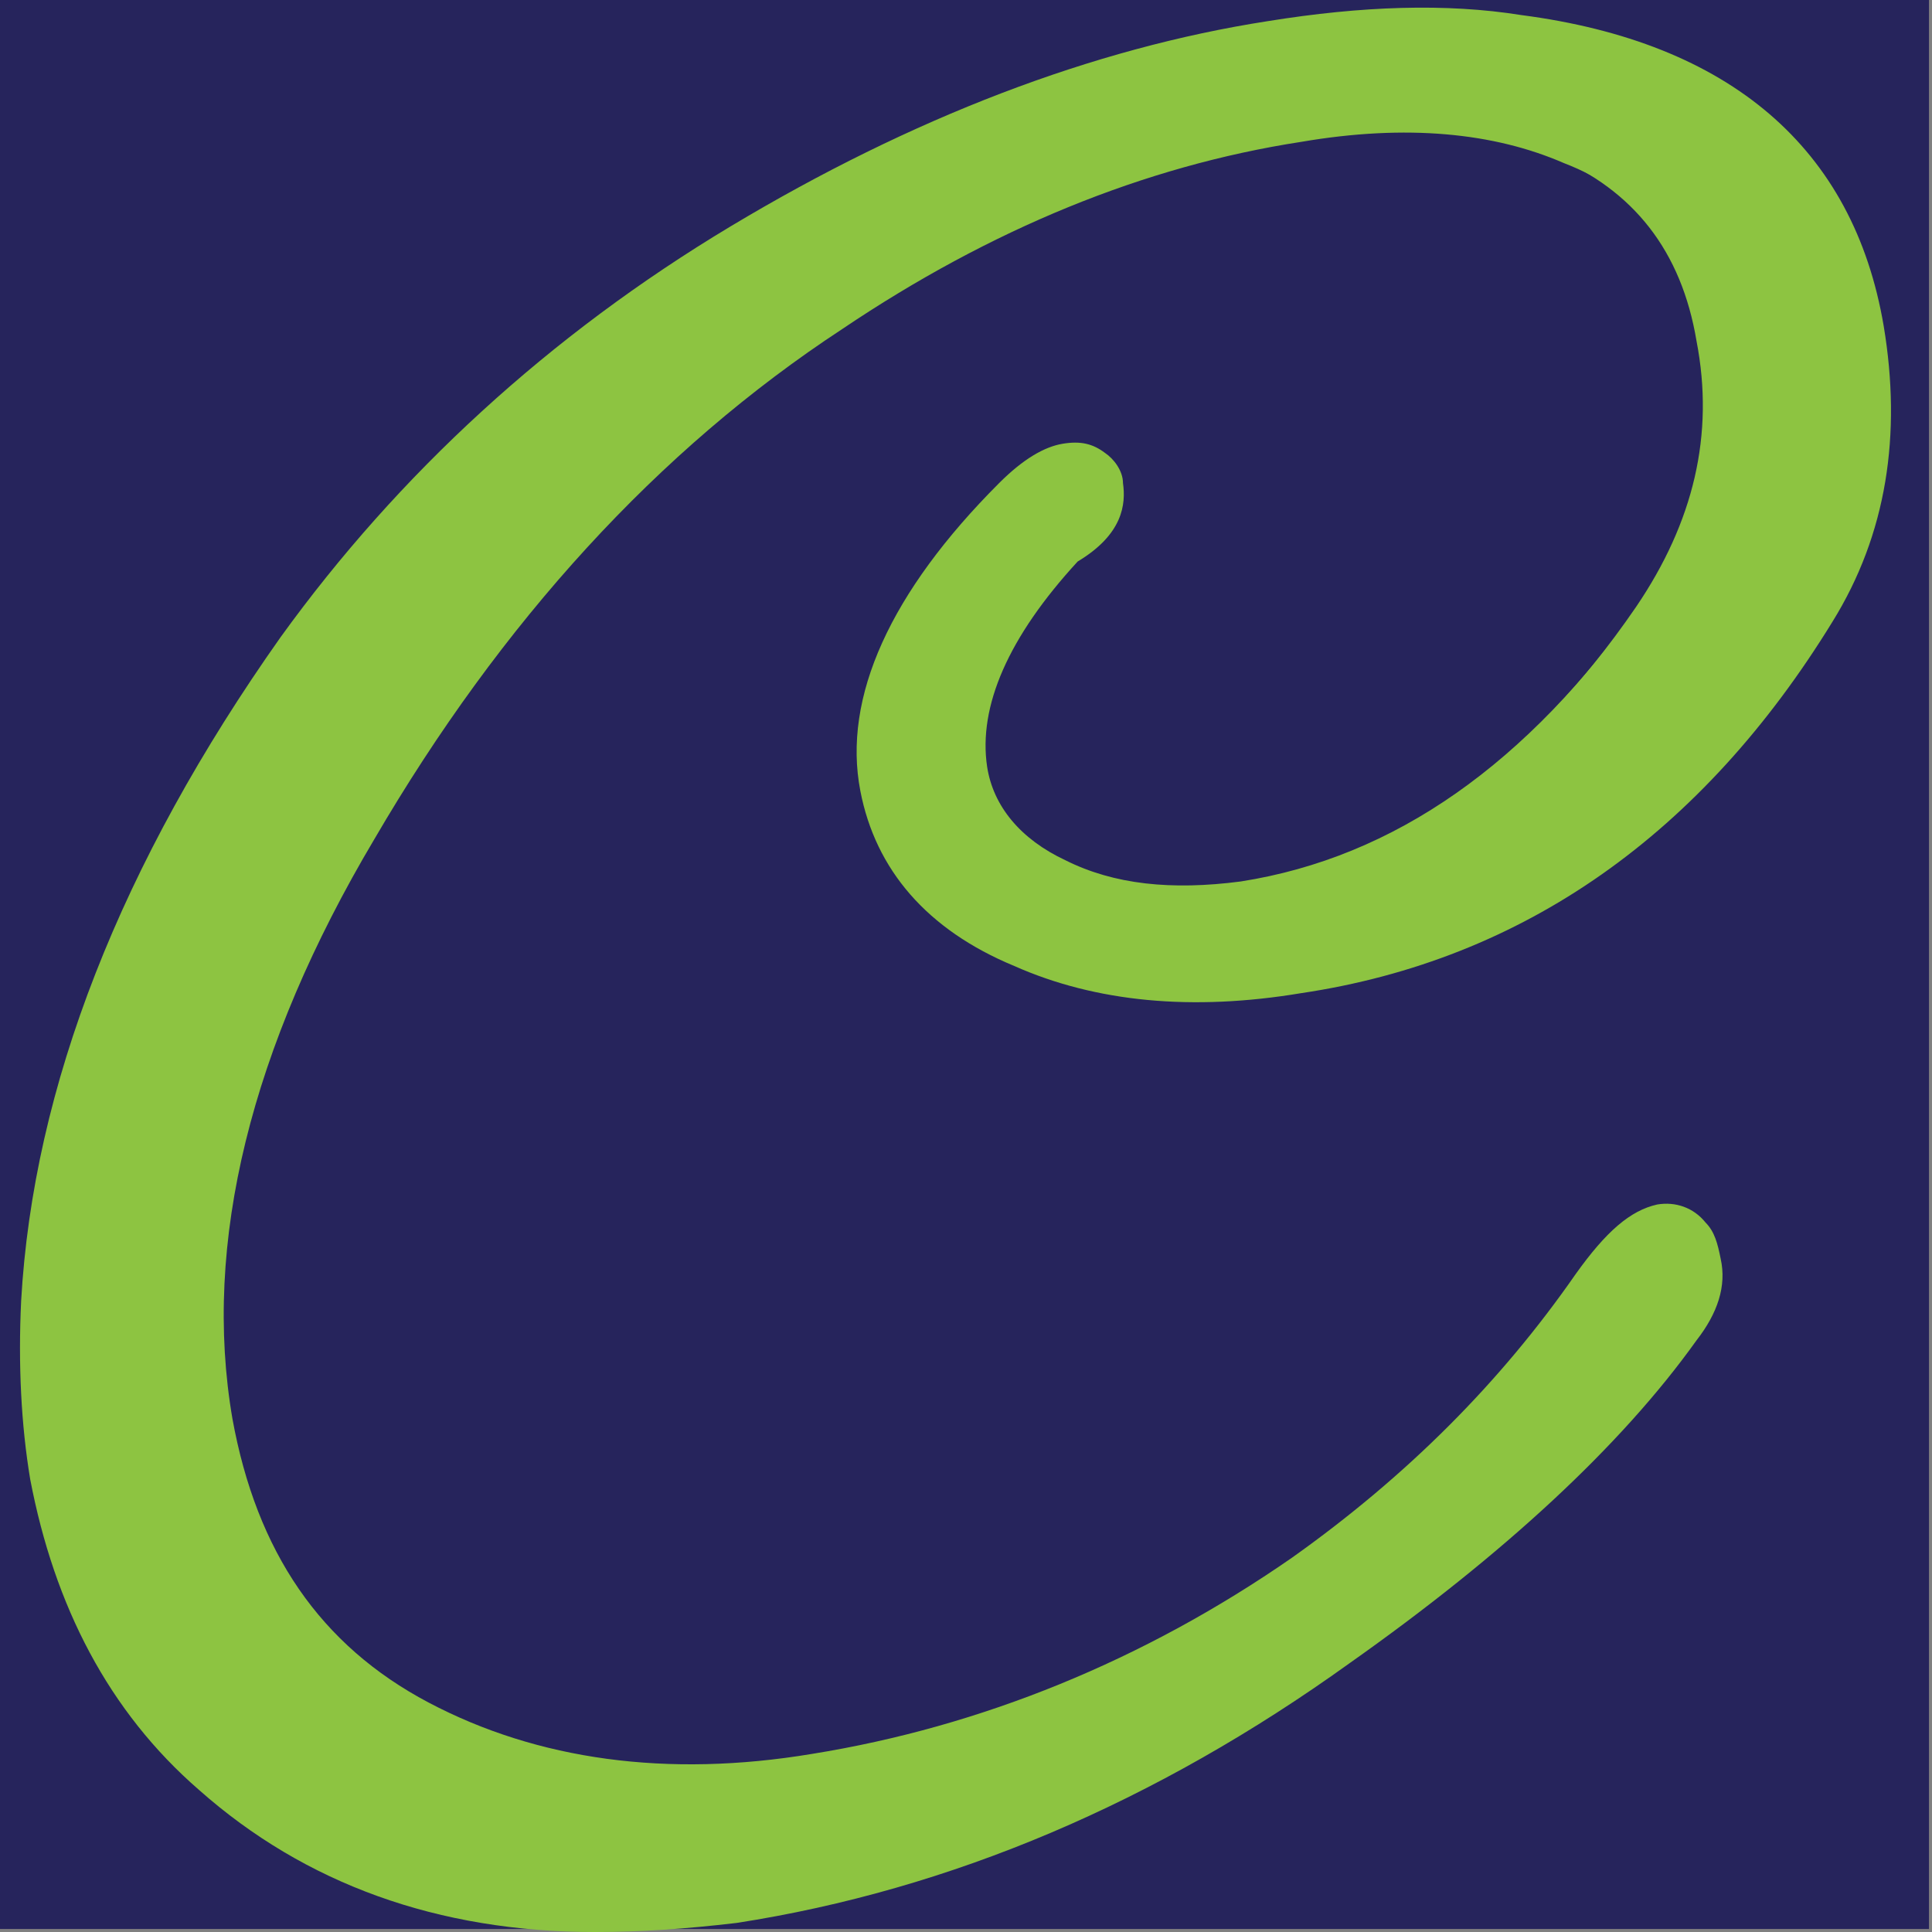 <?xml version="1.0" encoding="UTF-8"?>
<svg data-bbox="-0.1 -0.1 64 64.1" viewBox="0 0 64 64" xmlns="http://www.w3.org/2000/svg" data-type="color">
    <rect x="0" y="0" width="64" height="64" fill="#808080" stroke="none"/>
    <g>
        <path fill="#26245c" d="M63.9-.1v64h-64v-64h64z" data-color="1"/>
        <path d="M53.6 41.9c-.1.2-.3.4-.4.6-.1.2-.3.4-.4.6.2-.2.4-.5.6-.7 0-.2.1-.3.2-.5zM35.5 17.4z" fill="#ffffff" data-color="2"/>
        <path d="M43 31.8c-3.3.5-6.3.2-8.8-.8-2.5-1.1-4-2.7-4.4-4.9-.5-2.8.9-5.9 4.3-9.2.6-.6 1-.9 1.4-.9.3-.1.5 0 .6.2.1.5-.3 1-1.1 1.5-2.7 2.8-3.8 5.5-3.4 7.9.3 1.7 1.4 3 3.3 4 1.9.9 4.1 1.2 6.6.8 5.4-.9 10.1-4.1 14.1-9.8 2.1-3 2.8-6.1 2.2-9.5-.6-3.4-2.4-5.6-5.3-6.8-2.5-1.1-5.6-1.4-9.4-.8-5.4.9-10.7 3-15.7 6.4-6.2 4.2-11.5 9.9-15.8 17.3s-6 14.1-4.9 20.1c.8 4.8 3.2 8.2 7.1 10.2 3.9 2.1 8.4 2.7 13.5 1.9 5.8-.9 11.3-3.2 16.5-6.7 3.9-2.8 7.1-6 9.7-9.8.7-1.1 1.3-1.7 1.8-1.7.3-.1.5.2.6.7.1.5-.1 1.2-.6 1.8-2.4 3.4-6.2 6.9-11.3 10.5-6.2 4.5-12.8 7.3-19.7 8.4s-12.5-.3-16.6-4c-3-2.6-4.7-5.8-5.4-9.7-.3-1.7-.4-3.6-.3-5.7.3-6.9 3.1-14.1 8.4-21.4 3.8-5.3 8.7-9.7 14.5-13.2S36.6 2.9 42.2 2c3-.5 5.7-.5 8-.2 6.4.8 10 3.9 11 9.3.6 3.3.1 6.3-1.6 9-4 6.7-9.6 10.6-16.6 11.7z" fill="#8dc441" data-color="3"/>
        <path d="M19.7 63.8c-5.2 0-9.5-1.5-12.9-4.6-2.9-2.6-4.8-6-5.5-10.2-.3-1.7-.4-3.7-.3-5.8.3-7.1 3.2-14.5 8.6-21.9 3.9-5.4 8.8-9.9 14.8-13.5 6-3.6 11.9-5.9 17.7-6.8C45.2.5 48 .4 50.4.8c6.8.9 10.8 4.3 11.8 10.1.6 3.5.1 6.8-1.7 9.7-4.2 6.9-10.1 11.1-17.4 12.2-3.5.6-6.7.2-9.4-.9-2.8-1.2-4.5-3.1-5-5.6-.5-3.1 1-6.4 4.5-10 .8-.8 1.4-1.1 1.9-1.2.5-.1.9 0 1.2.2.3.2.5.5.5.8.1.6-.1 1.5-1.5 2.4-2.4 2.6-3.4 4.9-3.1 7 .3 1.4 1.2 2.5 2.7 3.3 1.7.8 3.6 1.1 5.9.7 5.1-.8 9.7-4 13.4-9.4 1.9-2.8 2.6-5.7 2-8.8-.5-3-2.1-5-4.7-6.1-2.3-1-5.3-1.3-8.8-.7-5.3.8-10.4 2.9-15.3 6.3-6.1 4.1-11.3 9.8-15.5 17C8 34.7 6.4 41.2 7.5 47c.8 4.5 3 7.6 6.6 9.6 3.7 1.9 8 2.5 12.9 1.8 5.6-.9 11-3.1 16-6.5 3.8-2.7 7-5.9 9.4-9.5.9-1.4 1.7-2 2.5-2.2.5-.1 1 .1 1.4.5.2.3.4.6.4 1 .1.8-.1 1.7-.8 2.5-2.5 3.5-6.3 7.1-11.5 10.7-6.3 4.5-13.1 7.4-20.2 8.5-1.5.3-3 .4-4.5.4zm34.9-21.1c-.1.2-.3.4-.5.7-.1.2-.3.4-.4.6.2-.3.4-.5.6-.8.1-.2.2-.4.3-.5zM35.7 16.8z" fill="#8dc441" data-color="3"/>
        <path d="M19.7 64c-5.2 0-9.6-1.6-13.1-4.7-3-2.6-4.8-6.1-5.6-10.3-.3-1.8-.4-3.8-.3-5.9.4-7.1 3.3-14.5 8.6-22 3.9-5.4 8.9-10 14.9-13.6S36.2 1.6 42 .7c3.1-.5 5.9-.6 8.4-.2 6.9.9 11 4.4 12 10.3.6 3.6.1 6.9-1.7 9.8-4.3 7-10.2 11.2-17.6 12.3-3.6.6-6.8.3-9.5-.9-2.9-1.2-4.6-3.2-5.1-5.8-.6-3.1 1-6.6 4.6-10.2.8-.8 1.5-1.2 2.1-1.3.6-.1 1 0 1.4.3.3.2.6.6.6 1 .1.7 0 1.7-1.5 2.6-2.3 2.5-3.3 4.8-3 6.8.2 1.3 1.1 2.4 2.6 3.1 1.6.8 3.5 1 5.8.7 5.1-.8 9.5-3.9 13.3-9.3 1.9-2.7 2.5-5.5 2-8.6-.5-3-2-4.9-4.6-5.9-2.3-1-5.2-1.3-8.7-.7-5.2.8-10.3 2.9-15.2 6.2-6.1 4-11.3 9.7-15.5 16.9C8.3 34.7 6.7 41.2 7.7 47c.8 4.4 2.9 7.5 6.5 9.4 3.6 1.9 7.9 2.5 12.7 1.7 5.6-.9 11-3.1 15.9-6.5 3.8-2.7 6.9-5.8 9.4-9.4 1-1.4 1.8-2.1 2.7-2.3.6-.1 1.2.1 1.6.6.3.3.4.7.5 1.2.2.9-.1 1.8-.8 2.7-2.5 3.5-6.4 7.1-11.5 10.7-6.4 4.6-13.2 7.5-20.3 8.6-1.7.2-3.2.3-4.7.3zm34.2-20-.4-.3c.1-.2.3-.4.4-.6.2-.3.3-.5.5-.7l.4.3c-.1.1-.2.3-.3.5-.2.3-.4.6-.6.8z" fill="#8dc441" data-color="3"/>
    </g>
</svg>
